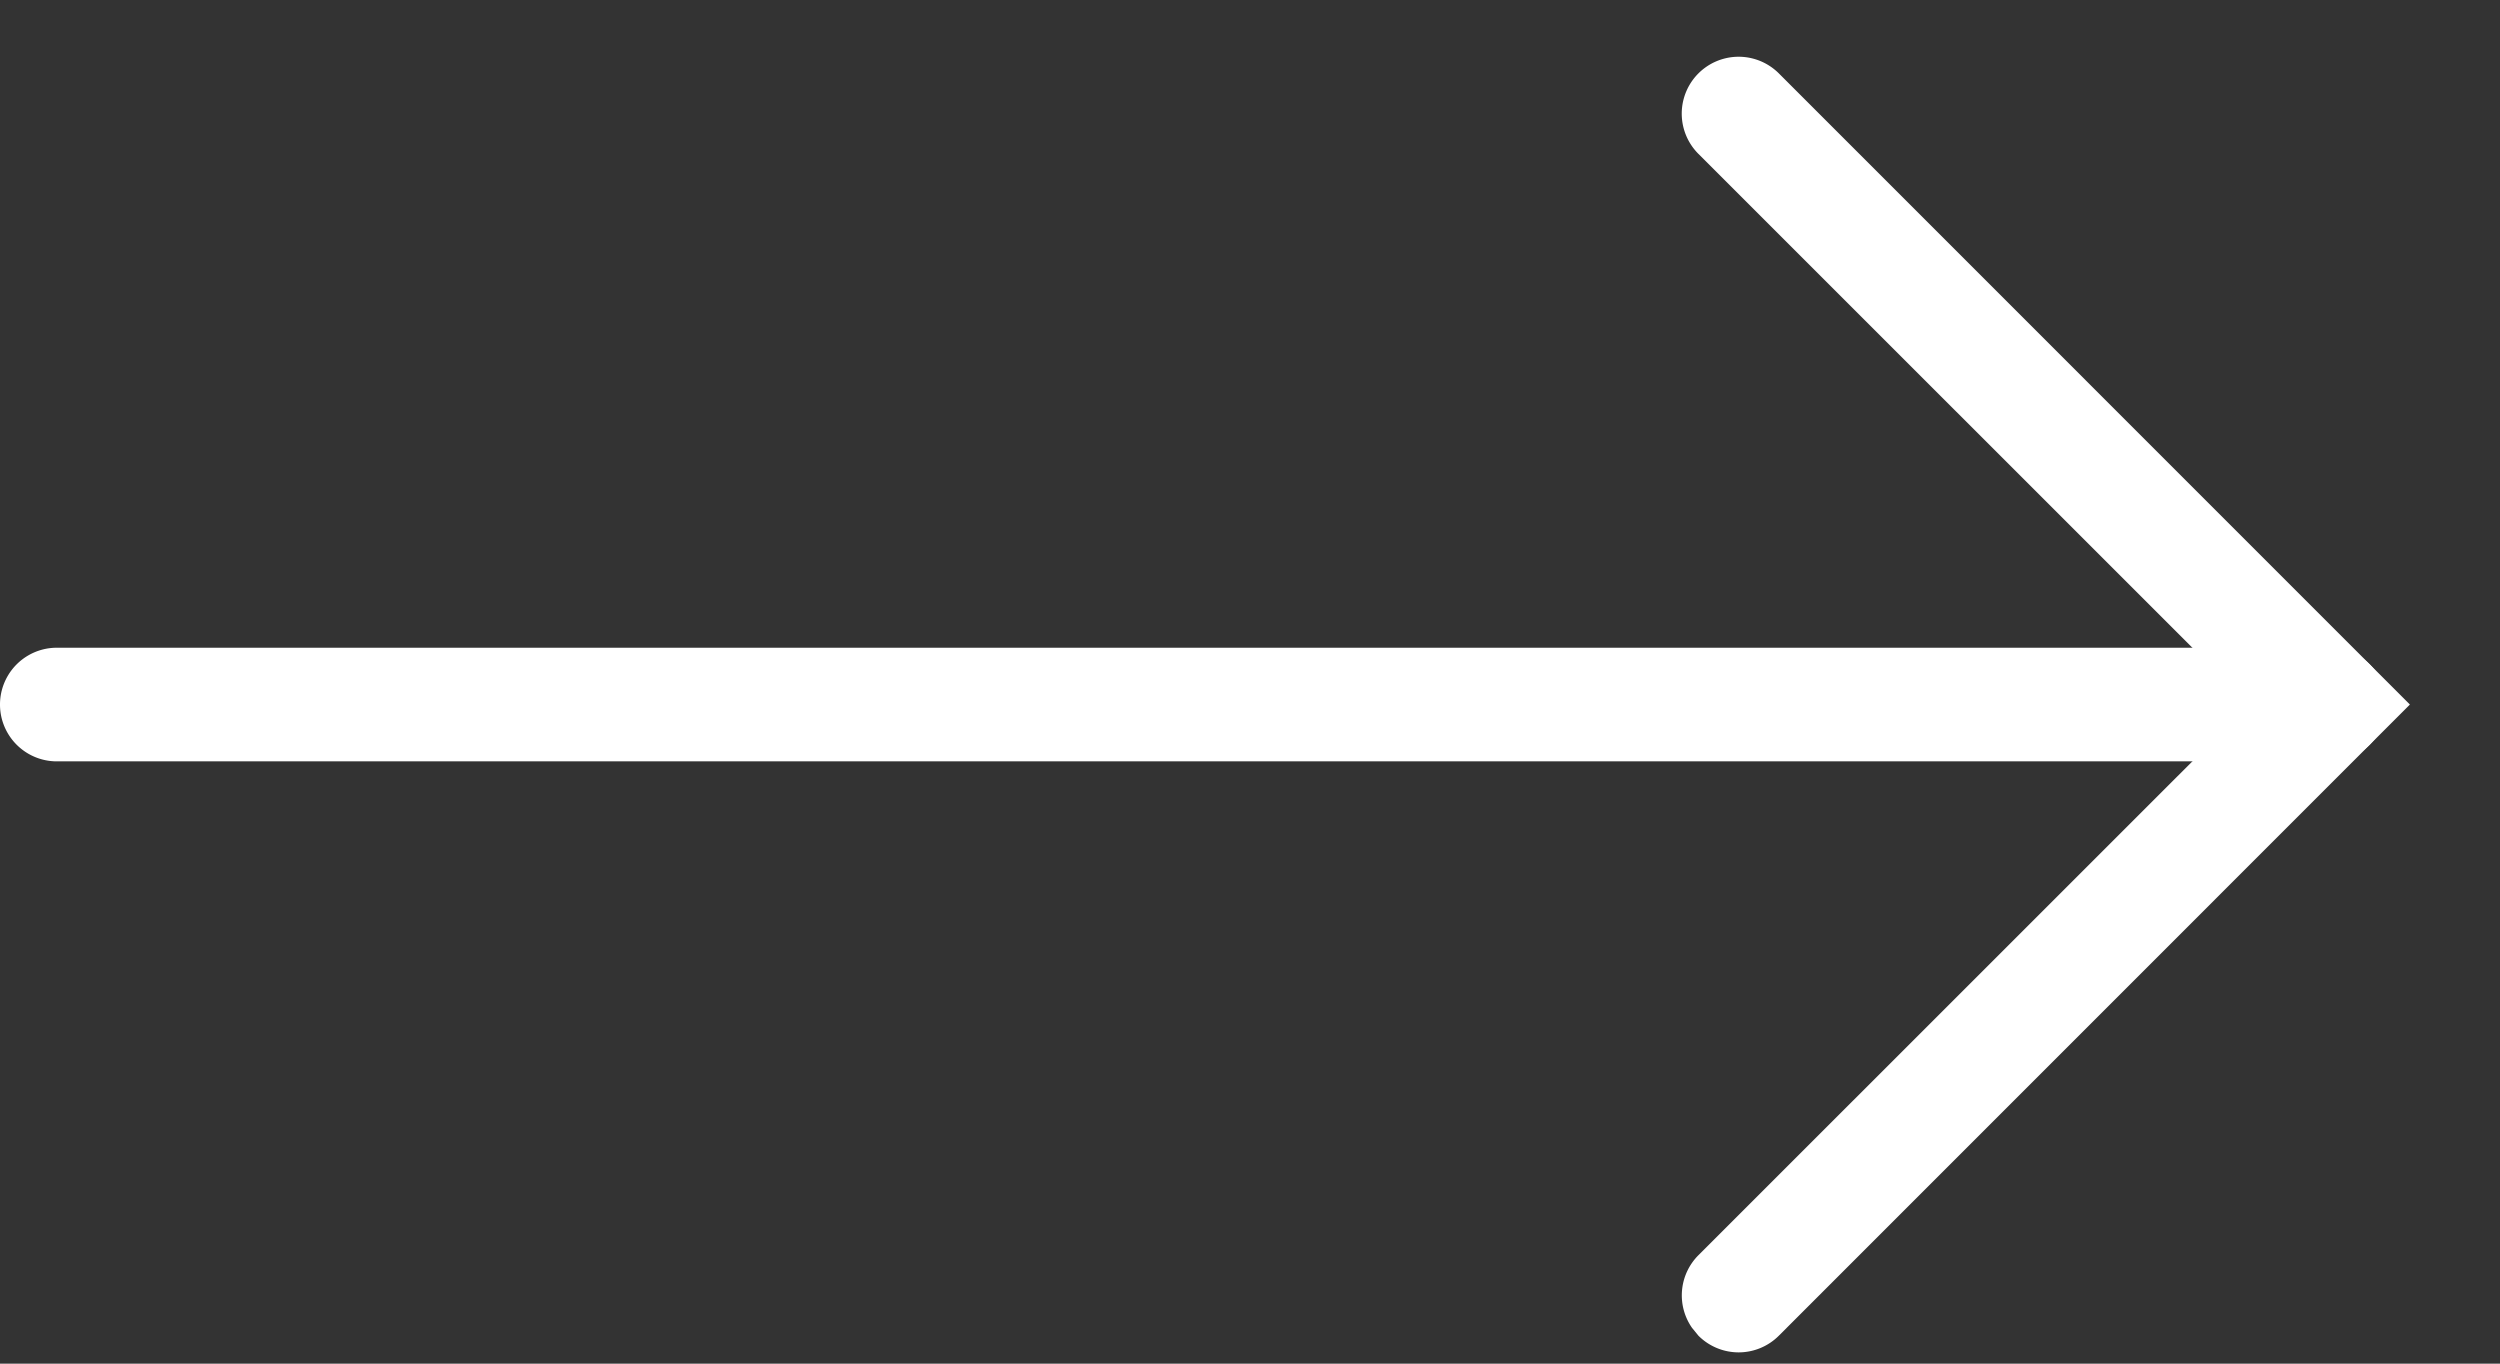 <svg width="22" height="12" xmlns="http://www.w3.org/2000/svg">
  <rect width="100%" height="100%" fill="#333333" stroke="none"/>
  <g fill="#FFF" fill-rule="nonzero">
    <path d="M15.654.646a.5.5 0 0 0-.708.708L19.793 6.2l-4.847 4.846a.5.5 0 0 0-.057.638l.057.07a.5.5 0 0 0 .708 0L21.207 6.2 15.654.646Z"/>
    <path d="M.5 5.7a.5.5 0 1 0 0 1h20a.5.5 0 0 0 0-1H.5Z"/>
  </g>
</svg>
